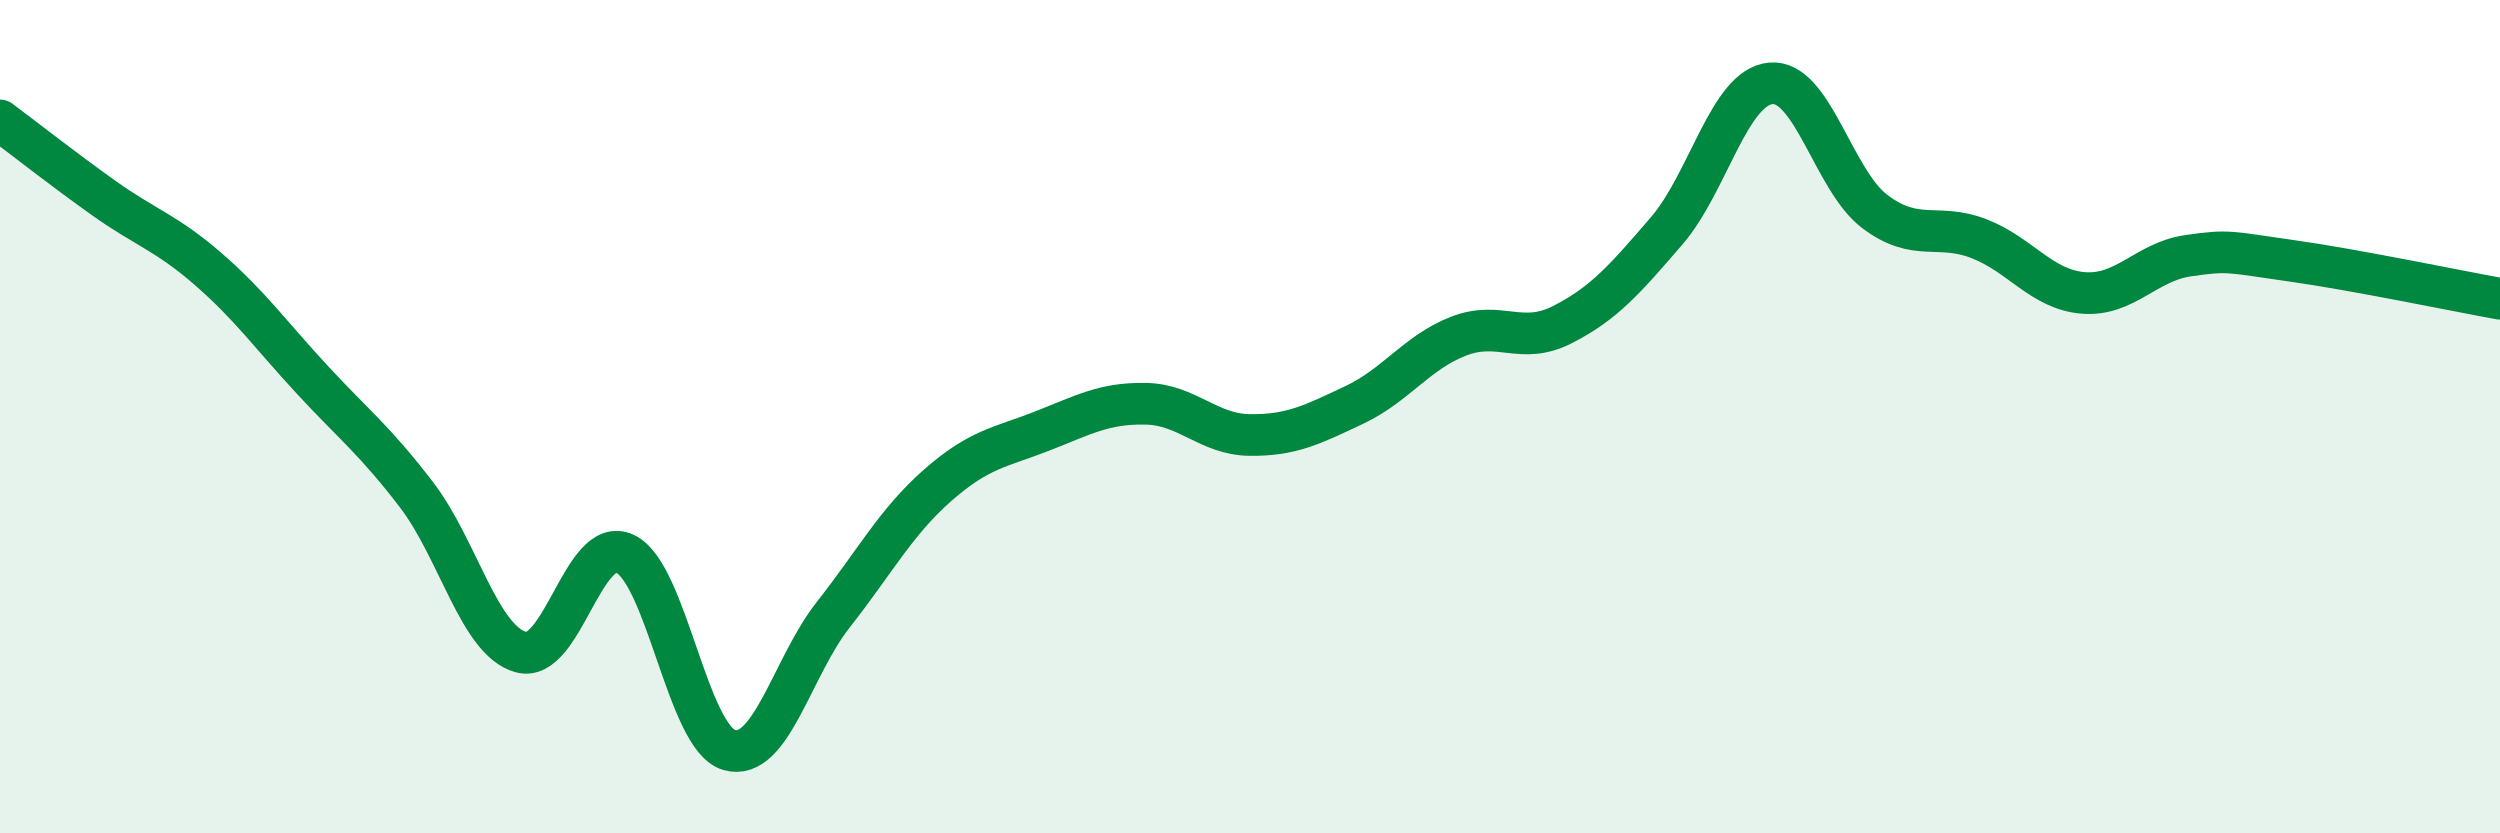 
    <svg width="60" height="20" viewBox="0 0 60 20" xmlns="http://www.w3.org/2000/svg">
      <path
        d="M 0,2.89 C 0.5,3.26 1.5,4.05 2.5,4.76 C 3.5,5.47 4,5.59 5,6.46 C 6,7.33 6.5,8.04 7.5,9.12 C 8.5,10.2 9,10.57 10,11.88 C 11,13.19 11.5,15.37 12.5,15.65 C 13.5,15.93 14,12.82 15,13.29 C 16,13.76 16.5,17.71 17.5,18 C 18.5,18.29 19,16.02 20,14.75 C 21,13.48 21.5,12.53 22.5,11.65 C 23.5,10.77 24,10.74 25,10.35 C 26,9.96 26.5,9.67 27.5,9.69 C 28.5,9.71 29,10.43 30,10.44 C 31,10.45 31.5,10.19 32.5,9.72 C 33.5,9.25 34,8.46 35,8.07 C 36,7.68 36.5,8.3 37.5,7.79 C 38.5,7.28 39,6.7 40,5.54 C 41,4.38 41.5,2.09 42.5,2 C 43.5,1.91 44,4.33 45,5.08 C 46,5.83 46.5,5.34 47.5,5.73 C 48.5,6.12 49,6.95 50,7.03 C 51,7.11 51.5,6.29 52.5,6.14 C 53.5,5.99 53.5,6.05 55,6.26 C 56.5,6.47 59,6.99 60,7.17L60 20L0 20Z"
        fill="#008740"
        opacity="0.1"
        stroke-linecap="round"
        stroke-linejoin="round"
      />
      <path
        d="M 0,2.89 C 0.5,3.26 1.5,4.05 2.5,4.76 C 3.5,5.47 4,5.59 5,6.46 C 6,7.33 6.5,8.04 7.5,9.12 C 8.5,10.2 9,10.57 10,11.88 C 11,13.19 11.5,15.37 12.5,15.65 C 13.5,15.93 14,12.82 15,13.29 C 16,13.76 16.5,17.71 17.5,18 C 18.5,18.29 19,16.02 20,14.75 C 21,13.48 21.5,12.53 22.5,11.65 C 23.5,10.77 24,10.74 25,10.35 C 26,9.96 26.5,9.67 27.5,9.69 C 28.5,9.71 29,10.43 30,10.44 C 31,10.45 31.5,10.19 32.5,9.72 C 33.5,9.25 34,8.46 35,8.07 C 36,7.68 36.5,8.3 37.5,7.79 C 38.5,7.28 39,6.7 40,5.54 C 41,4.38 41.5,2.09 42.5,2 C 43.5,1.91 44,4.33 45,5.08 C 46,5.83 46.5,5.34 47.5,5.73 C 48.5,6.12 49,6.95 50,7.03 C 51,7.11 51.5,6.29 52.5,6.14 C 53.5,5.99 53.5,6.05 55,6.26 C 56.5,6.47 59,6.99 60,7.17"
        stroke="#008740"
        stroke-width="1"
        fill="none"
        stroke-linecap="round"
        stroke-linejoin="round"
      />
    </svg>
  